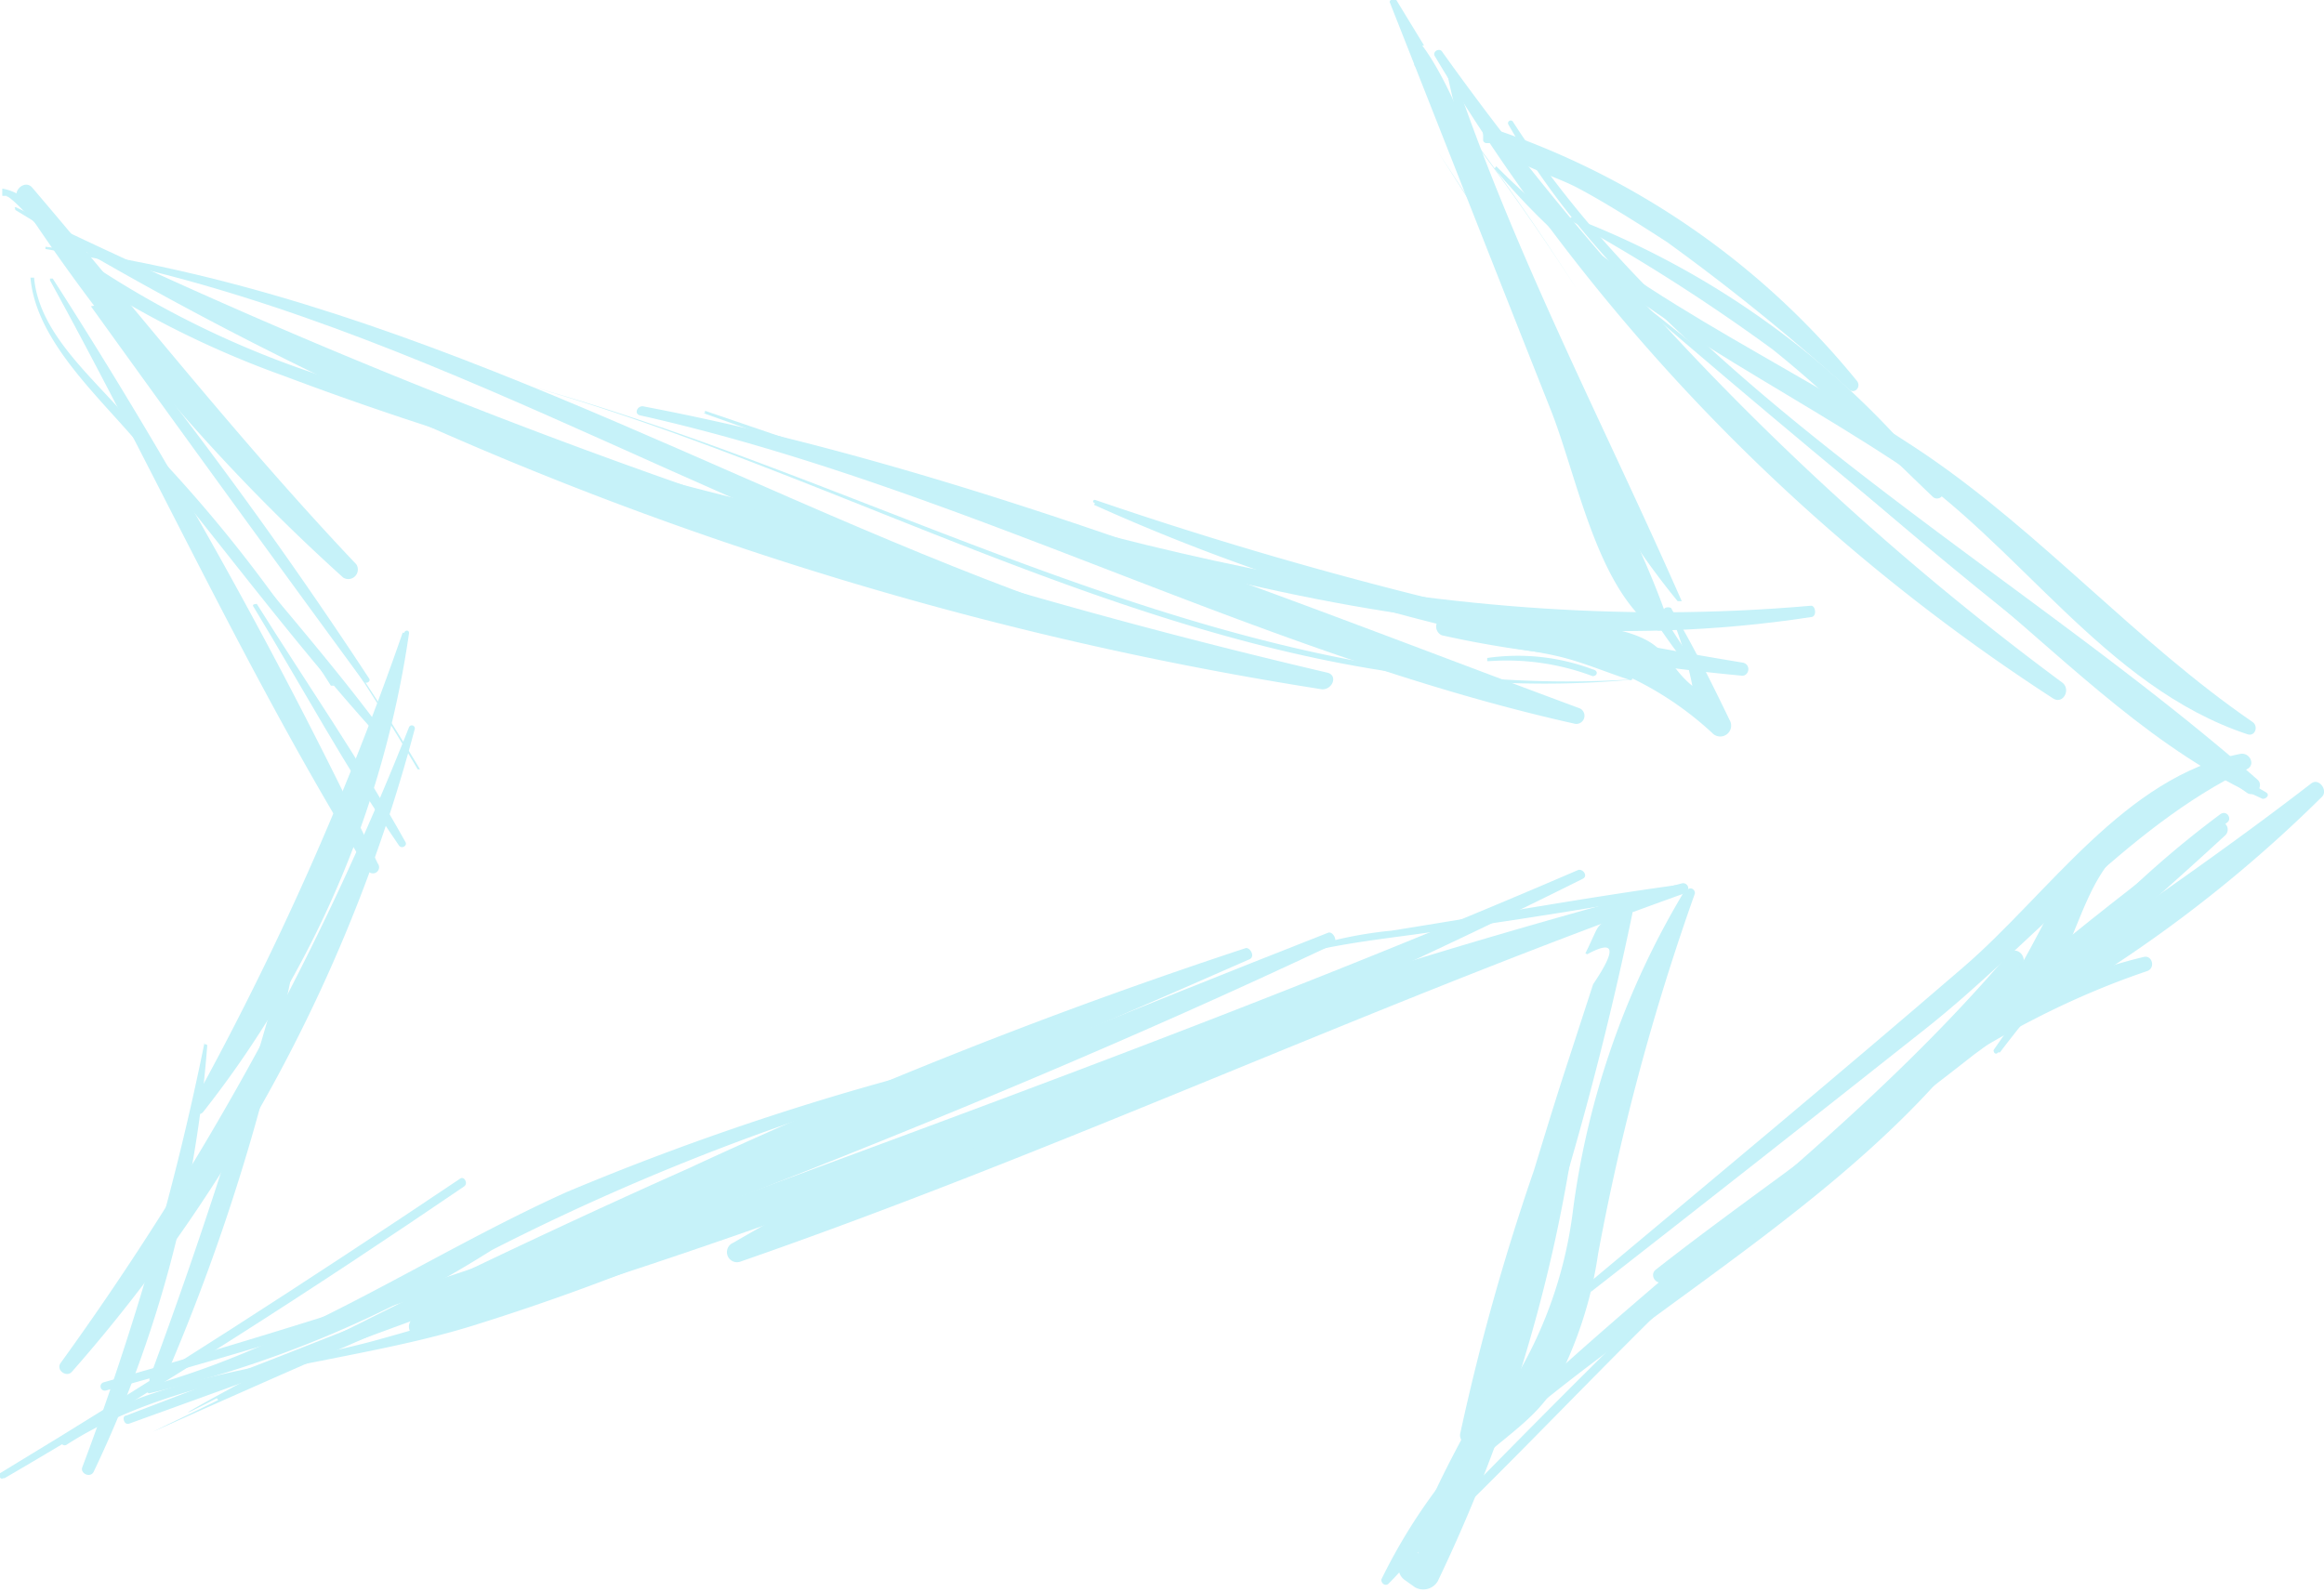 <svg xmlns="http://www.w3.org/2000/svg" viewBox="0 0 51.13 35.03"><defs><style>.cls-1{fill:#c6f2f9;}</style></defs><title>Asset 7</title><g id="Layer_2" data-name="Layer 2"><g id="Src1_introScreen"><path class="cls-1" d="M1,4.92c-.08-.23-.15-.46-.21-.7l-.37.16a42.65,42.65,0,0,0,7.13,8.33.21.21,0,0,0,.29-.29C5.31,9.75,3.08,6.91.71,4.13c-.17-.2-.48.1-.29.29s.33.35.49.54c0,0,.07,0,.06,0Z"/><path class="cls-1" d="M2,6.74C4,9.52,6,12.27,8,15c.05.06.17,0,.12-.07a101.22,101.22,0,0,0-6-8.21s-.07,0,0,0Z"/><path class="cls-1" d="M.67,6.11C.8,7.6,2.36,8.88,3.24,10c1.64,2,3.24,4.16,5,6.11A.08.08,0,0,0,8.35,16C7.25,14.52,6,13.12,4.86,11.7l-2-2.43c-.77-.93-2-1.9-2.11-3.16,0,0-.07,0-.06,0Z"/><path class="cls-1" d="M2.79,9.43a34.06,34.06,0,0,1,4.49,5.66,0,0,0,0,0,.07,0A31.23,31.23,0,0,0,2.84,9.38s-.08,0,0,0Z"/><path class="cls-1" d="M1.1,6.17c2.35,4.27,4.4,8.81,7,13A.13.13,0,0,0,8.31,19,116.21,116.21,0,0,0,1.16,6.13s-.08,0-.06,0Z"/><path class="cls-1" d="M5.29,11.19a54.65,54.65,0,0,1,3.9,5.74s.07,0,.05,0a53.34,53.34,0,0,0-3.95-5.72s0,0,0,0Z"/><path class="cls-1" d="M5.57,13.34c1.06,1.75,2.05,3.58,3.21,5.27.06.08.19,0,.14-.08-1-1.8-2.18-3.5-3.27-5.24,0,0-.11,0-.08.05Z"/><path class="cls-1" d="M8.86,13.92A66.75,66.75,0,0,1,4.24,24.29c-.07.14.12.31.23.18A22.14,22.14,0,0,0,9,13.93c0-.07-.09-.07-.11,0Z"/><path class="cls-1" d="M9,16A64,64,0,0,1,1.33,30c-.1.15.13.32.25.19A34.93,34.93,0,0,0,9.12,16.06.06.06,0,0,0,9,16Z"/><path class="cls-1" d="M6.65,19.66A110,110,0,0,1,3.29,30.33a.16.16,0,0,0,.29.12A45.25,45.25,0,0,0,6.74,19.69a0,0,0,1,0-.09,0Z"/><path class="cls-1" d="M4.5,22.94a60.55,60.55,0,0,1-2.69,9.35c-.05.14.18.24.25.1A26.38,26.38,0,0,0,4.56,23s-.06-.05-.06,0Z"/><path class="cls-1" d="M.1,32.53c3.43-2,6.81-4.17,10.11-6.42.1-.07,0-.24-.09-.17C6.8,28.17,3.44,30.34,0,32.42c-.07,0,0,.16.07.11Z"/><path class="cls-1" d="M1.47,31.79c2.54-1.63,6.06-1.73,8.91-2.61a51.75,51.75,0,0,0,7.23-2.86c.15-.07,0-.29-.13-.22a58.24,58.24,0,0,1-9.3,3.42c-2.3.61-4.79.76-6.81,2.09-.11.07,0,.25.1.18Z"/><path class="cls-1" d="M2.33,30.6a161.5,161.5,0,0,0,17.55-5.91c.12-.05.07-.25-.06-.2-5.76,2.25-11.59,4.25-17.54,5.93a.09.09,0,1,0,.05.18Z"/><path class="cls-1" d="M4.8,30.81c-.48.24-1,.48-1.44.7,0,0,0,.06,0,0,8-3.6,16.11-6.87,24.13-10.4.14-.06,0-.29-.1-.24a113.14,113.14,0,0,0-12.26,4.85c-2.09.93-4.15,1.9-6.21,2.9-1,.5-2,1-3.06,1.52-.51.25-2.82,1.52-1.09.63,0,0,0,0,0,0Z"/><path class="cls-1" d="M12.32,27.71,6.43,30s0,0,0,0l5.9-2.29s0,0,0,0Z"/><path class="cls-1" d="M2.84,31.33c8.91-3.22,17.9-6.49,26.48-10.54.14-.07,0-.32-.11-.26C20.36,24,11.67,27.78,2.78,31.15c-.11,0-.06.22.06.18Z"/><path class="cls-1" d="M37,19.44c-7,1.89-14.55,4.22-20.87,7.91a.22.22,0,0,0,.17.41c7-2.43,13.77-5.6,20.76-8.1a.11.11,0,0,0-.06-.22Z"/><path class="cls-1" d="M34.71,19.15c-8.4,3.62-17,6.58-25.55,9.83a.22.22,0,0,0,.12.43A157.79,157.79,0,0,0,34.82,19.34c.13-.06,0-.24-.11-.19Z"/><path class="cls-1" d="M21.64,23.24a58.75,58.75,0,0,0-9.19,3c-3.09,1.4-5.85,3.34-9.16,4.26-.11,0-.06.18,0,.16a24.39,24.39,0,0,0,7.53-3.15,51.9,51.9,0,0,1,10.82-4.08c.12,0,.07-.23-.05-.19Z"/><path class="cls-1" d="M10.2,28.55l1.64-.66s0-.05,0,0l-1.64.65s0,.06,0,.05Z"/><path class="cls-1" d="M26.44,22c1.46-1.11,3.25-1.23,5-1.48s3.66-.54,5.48-.88c.1,0,0-.17-.05-.16-2.09.29-4.17.67-6.25,1A9,9,0,0,0,26.41,22s0,.07,0,.05Z"/><path class="cls-1" d="M.14,4.32C.31,4.31,1.71,6,2,6.19A21,21,0,0,0,6.24,8.27a71.42,71.42,0,0,0,11.47,3.26c.12,0,.18-.15.06-.18a108.06,108.06,0,0,1-10.44-3A20.75,20.75,0,0,1,1.81,5.68c-.57-.44-1-1.4-1.76-1.53,0,0,0,0,0,0v.16s0,0,0,0l.1,0s0,0,0,0Z"/><path class="cls-1" d="M1,5.48c7.79,1.29,14.44,5.82,21.91,8.08.21.07.29-.25.09-.32C15.7,10.59,8.87,6.44,1,5.43c0,0,0,.05,0,.05Z"/><path class="cls-1" d="M.32,4.61A78.49,78.49,0,0,0,29.09,15.17c.24,0,.35-.32.1-.37A138.1,138.1,0,0,1,.35,4.56s-.06,0,0,.05Z"/><path class="cls-1" d="M10.48,8.18c8.58,2.15,16.43,7.69,25.58,6.76,0,0,0-.06,0,0-9.17.66-17-4.65-25.57-6.75a0,0,0,0,0,0,0Z"/><path class="cls-1" d="M14.08,9.14c7.09,1.59,13.53,5.22,20.58,6.79a.18.18,0,0,0,.1-.34c-6.71-2.49-13.57-5.31-20.62-6.65-.13,0-.19.17-.06.2Z"/><path class="cls-1" d="M15.47,9.09c7.75,2.76,16,5.78,24.37,4.49.14,0,.11-.26,0-.25-8.52.75-16.36-1.54-24.33-4.29,0,0,0,0,0,.05Z"/><path class="cls-1" d="M24.07,11.11a44.79,44.79,0,0,0,14.26,3.76c.16,0,.2-.26,0-.29A87.65,87.65,0,0,1,24.09,11c-.05,0-.06.06,0,.07Z"/><path class="cls-1" d="M37,13.23c-1.71-3.89-3.62-7.5-5-11.56a.08.08,0,1,0-.15,0c.86,3.93,2.48,8.42,5.06,11.56a0,0,0,0,0,0,0Z"/><path class="cls-1" d="M31.93,1.86c1.28,4.17,2.34,9,5,12.54.07.09.21,0,.15-.09C34.59,10.6,33.34,6.05,32,1.85a0,0,0,0,0,0,0Z"/><path class="cls-1" d="M33.12,5.61,31.63,3.33a0,0,0,1,0,0,0l1.47,2.3s.06,0,0,0Z"/><path class="cls-1" d="M31.11,1.39a54.68,54.68,0,0,1,3.63,5.05s0,0,0,0a54.58,54.58,0,0,0-3.62-5s0,0,0,0Z"/><path class="cls-1" d="M31.33,1l-.61-1c0-.08-.18,0-.14.06C31.76,3.05,32.92,6,34.11,9c.58,1.45,1,3.88,2.28,4.84a.21.21,0,0,0,.24,0s.21-.15.17-.21a8.12,8.12,0,0,1,.45,1.55c0,.24.64.37.1,0s-.61-.82-1.14-1.1c-1.05-.55-3.19-.29-4.38-.5a.21.21,0,0,0-.11.4,22.3,22.3,0,0,0,2.78.44,7.19,7.19,0,0,1,3.17,1.71.24.24,0,0,0,.38-.29c-.4-.83-.8-1.63-1.27-2.43,0-.06-.16-.06-.17,0A19.06,19.06,0,0,0,35.53,11C35,9.67,34.42,8.39,33.85,7.12,33.11,5.45,32.31,2.37,31.29,1c0,0,.05,0,0,0Z"/><path class="cls-1" d="M34.92,21c.61-.33.65-.11.13.66l-.53,1.63c-.27.82-.52,1.64-.77,2.46a50.58,50.58,0,0,0-1.62,5.78.2.2,0,0,0,.39.11,73.93,73.93,0,0,0,3.39-11.52.14.14,0,0,0-.23-.14c-.67.53-.42.23-.8,1,0,0,0,.05,0,0Z"/><path class="cls-1" d="M37.09,19.56a18.19,18.19,0,0,0-2.48,7.05A9.46,9.46,0,0,1,32.9,31a6.42,6.42,0,0,0-1.26,2c-.09.27.26.41.44.26s.26-.18.33-.57a.14.14,0,0,0-.25-.1c.48-.71,1.49-1.18,2-2a8.94,8.94,0,0,0,1-3,51.85,51.85,0,0,1,2.13-7.93c0-.1-.11-.15-.17-.07Z"/><path class="cls-1" d="M34.77,22.61a38.41,38.41,0,0,1-1.31,5.71c-.25.81-.52,1.6-.81,2.39-.21.53-1.73,3-1.43,3.5a.19.19,0,0,0-.34,0l-.1.22a.32.32,0,0,0,.14.35l.21.15a.37.37,0,0,0,.5-.13A34.23,34.23,0,0,0,34.9,22.63c0-.08-.12-.09-.13,0Z"/><path class="cls-1" d="M33,30a18,18,0,0,1-1.35,2.71,12.41,12.41,0,0,0-1.26,2.05c0,.1.1.15.16.09a6.41,6.41,0,0,0,1.48-2.3A24.25,24.25,0,0,0,33.13,30c0-.06-.07-.08-.1,0Z"/><path class="cls-1" d="M30.53,34.78c5.14-4.7,9.93-11.12,16.71-13.41.19-.07.11-.36-.08-.31-3,.72-5.39,2.61-7.6,4.65-3.13,2.89-6.14,5.94-9.1,9a.05.05,0,0,0,.07.07Z"/><path class="cls-1" d="M32.2,32.37c3.87-3.72,9.63-6.33,12.3-11.15.1-.19-.15-.41-.3-.24-3.64,4.27-8.2,7.3-12.12,11.27a.09.09,0,0,0,.12.12Z"/><path class="cls-1" d="M34.7,30.13c4.8-3.84,9.74-7.58,14.26-11.75.13-.13,0-.37-.2-.26C43.81,21.79,39.21,26,34.53,30c-.13.1,0,.27.17.17Z"/><path class="cls-1" d="M35,28.43q3.69-2.88,7.35-5.78c2.32-1.83,4.42-4.44,7.08-5.72.21-.1.06-.38-.14-.34-2.54.5-4.22,3.08-6.09,4.69-2.75,2.37-5.54,4.69-8.3,7-.08.06,0,.16.1.1Z"/><path class="cls-1" d="M36.63,28.2c2.3-1.63,4.6-3.26,6.81-5a7.32,7.32,0,0,0,1.62-1.57c.77-1.12.82-2.68,2.19-3.33.11-.05,0-.23-.09-.2-1.93.49-2.2,3-3.51,4.21-2.21,2.06-4.84,3.76-7.22,5.63-.15.11,0,.37.2.26Z"/><path class="cls-1" d="M42.17,23.61a29.72,29.72,0,0,0,8.91-6.07c.15-.14-.06-.43-.23-.3C48,19.44,45,21.37,42.11,23.47c-.07,0,0,.17.06.14Z"/><path class="cls-1" d="M44,23.16A27.24,27.24,0,0,1,49,18.1c.11-.08,0-.27-.14-.19a21.75,21.75,0,0,0-5,5.2c0,.06.05.11.1.05Z"/><path class="cls-1" d="M31.57,1.24a43.12,43.12,0,0,0,13.6,14.13c.22.14.4-.2.2-.35A62.37,62.37,0,0,1,31.73,1.14c-.06-.1-.23,0-.16.1Z"/><path class="cls-1" d="M32.88,3.71c2.49,3,5.61,4.35,8.81,6.45,2.72,1.78,4.59,4.95,7.76,6,.17.05.24-.18.11-.27C47,14.13,44.93,11.75,42.36,10c-3.24-2.18-6.62-3.5-9.44-6.34,0,0-.06,0,0,0Z"/><path class="cls-1" d="M33.18,2.73c1.78,3.13,4.65,5.41,7.37,7.72a111.4,111.4,0,0,0,8.89,7c.17.11.38-.15.23-.29C44.38,12.51,37.15,8.69,33.28,2.67a.06.06,0,0,0-.1.06Z"/><path class="cls-1" d="M36.11,6.72c2.49,2.15,5,4.23,7.56,6.33,1.93,1.62,3.78,3.49,6.11,4.53.09,0,.16-.09.08-.14-5-2.89-9.21-7.23-13.72-10.75,0,0,0,0,0,0Z"/><path class="cls-1" d="M32.83,3.12c.38.48,1.31.72,1.85,1s1.34.78,2,1.21a47.37,47.37,0,0,1,4,3.24c.12.11.27-.05.18-.18a17.49,17.49,0,0,0-8.08-5.58.13.13,0,0,0-.15.16l0,.12a.08.08,0,0,0,.08.06h.12s0,0,0,0Z"/><path class="cls-1" d="M34.55,4.85A41.38,41.38,0,0,1,39,7.69c1.25,1,2.37,2.14,3.52,3.24.1.1.29,0,.2-.15a18.89,18.89,0,0,0-8.14-6s-.07,0,0,.07Z"/><path class="cls-1" d="M32.77,14.16c.52.12,1.06.17,1.58.3s1,.34,1.53.51c0,0,.09-.06,0-.08a6.8,6.8,0,0,0-3.14-.79,0,0,0,0,0,0,.06Z"/><path class="cls-1" d="M32.76,14.55a5.36,5.36,0,0,1,2.28.33c.1,0,.14-.12,0-.15a4.69,4.69,0,0,0-2.32-.25s0,.07,0,.07Z"/></g></g></svg>